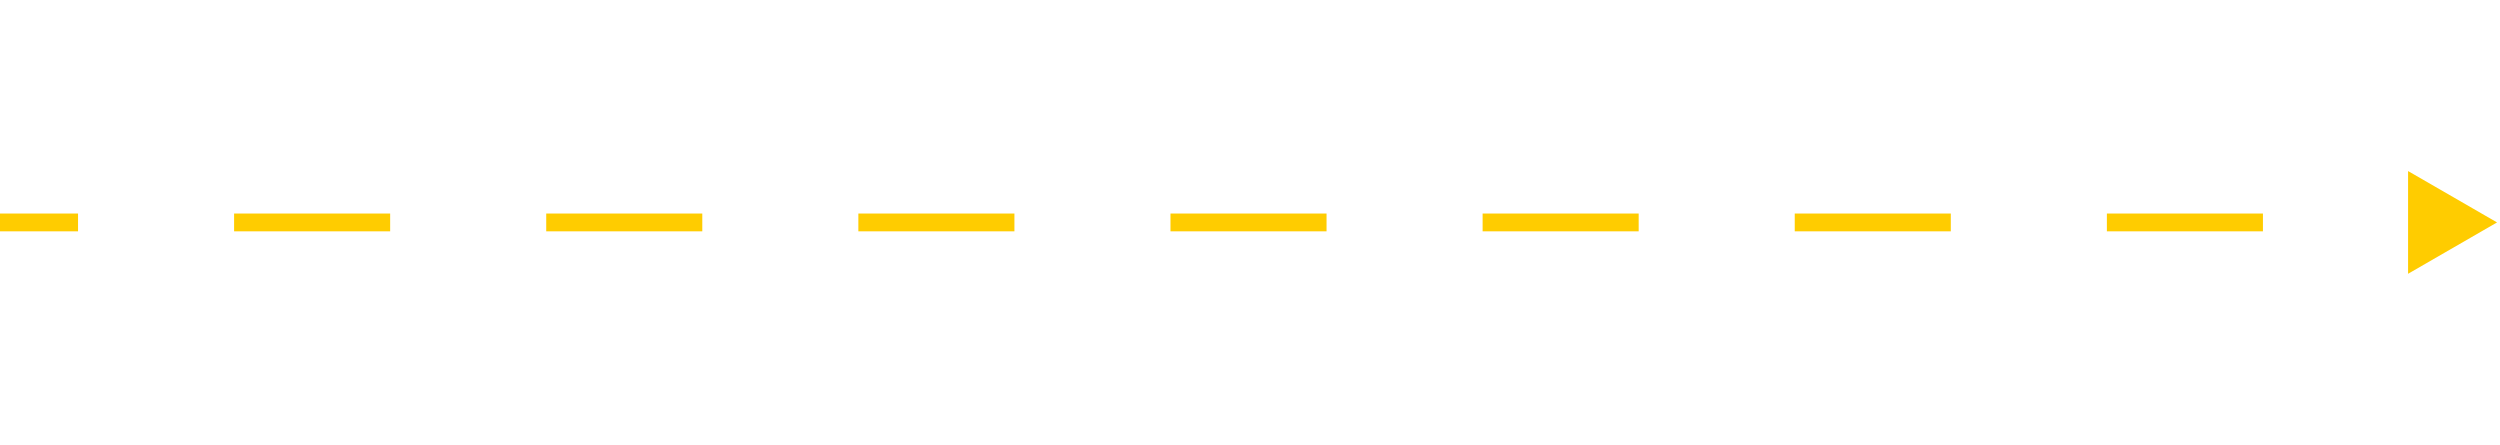 <?xml version="1.0" encoding="UTF-8"?> <svg xmlns="http://www.w3.org/2000/svg" width="281" height="50" viewBox="0 0 281 50" fill="none"> <path d="M280.667 25L270.667 19.227V30.773L280.667 25ZM0 26H8.771V24H0V26ZM26.312 26H43.854V24H26.312V26ZM61.396 26H78.938V24H61.396V26ZM96.479 26H114.021V24H96.479V26ZM131.562 26H149.104V24H131.562V26ZM166.646 26H184.187V24H166.646V26ZM201.729 26H219.271V24H201.729V26ZM236.813 26H254.354V24H236.813V26Z" fill="#FFCC00"></path> </svg> 
